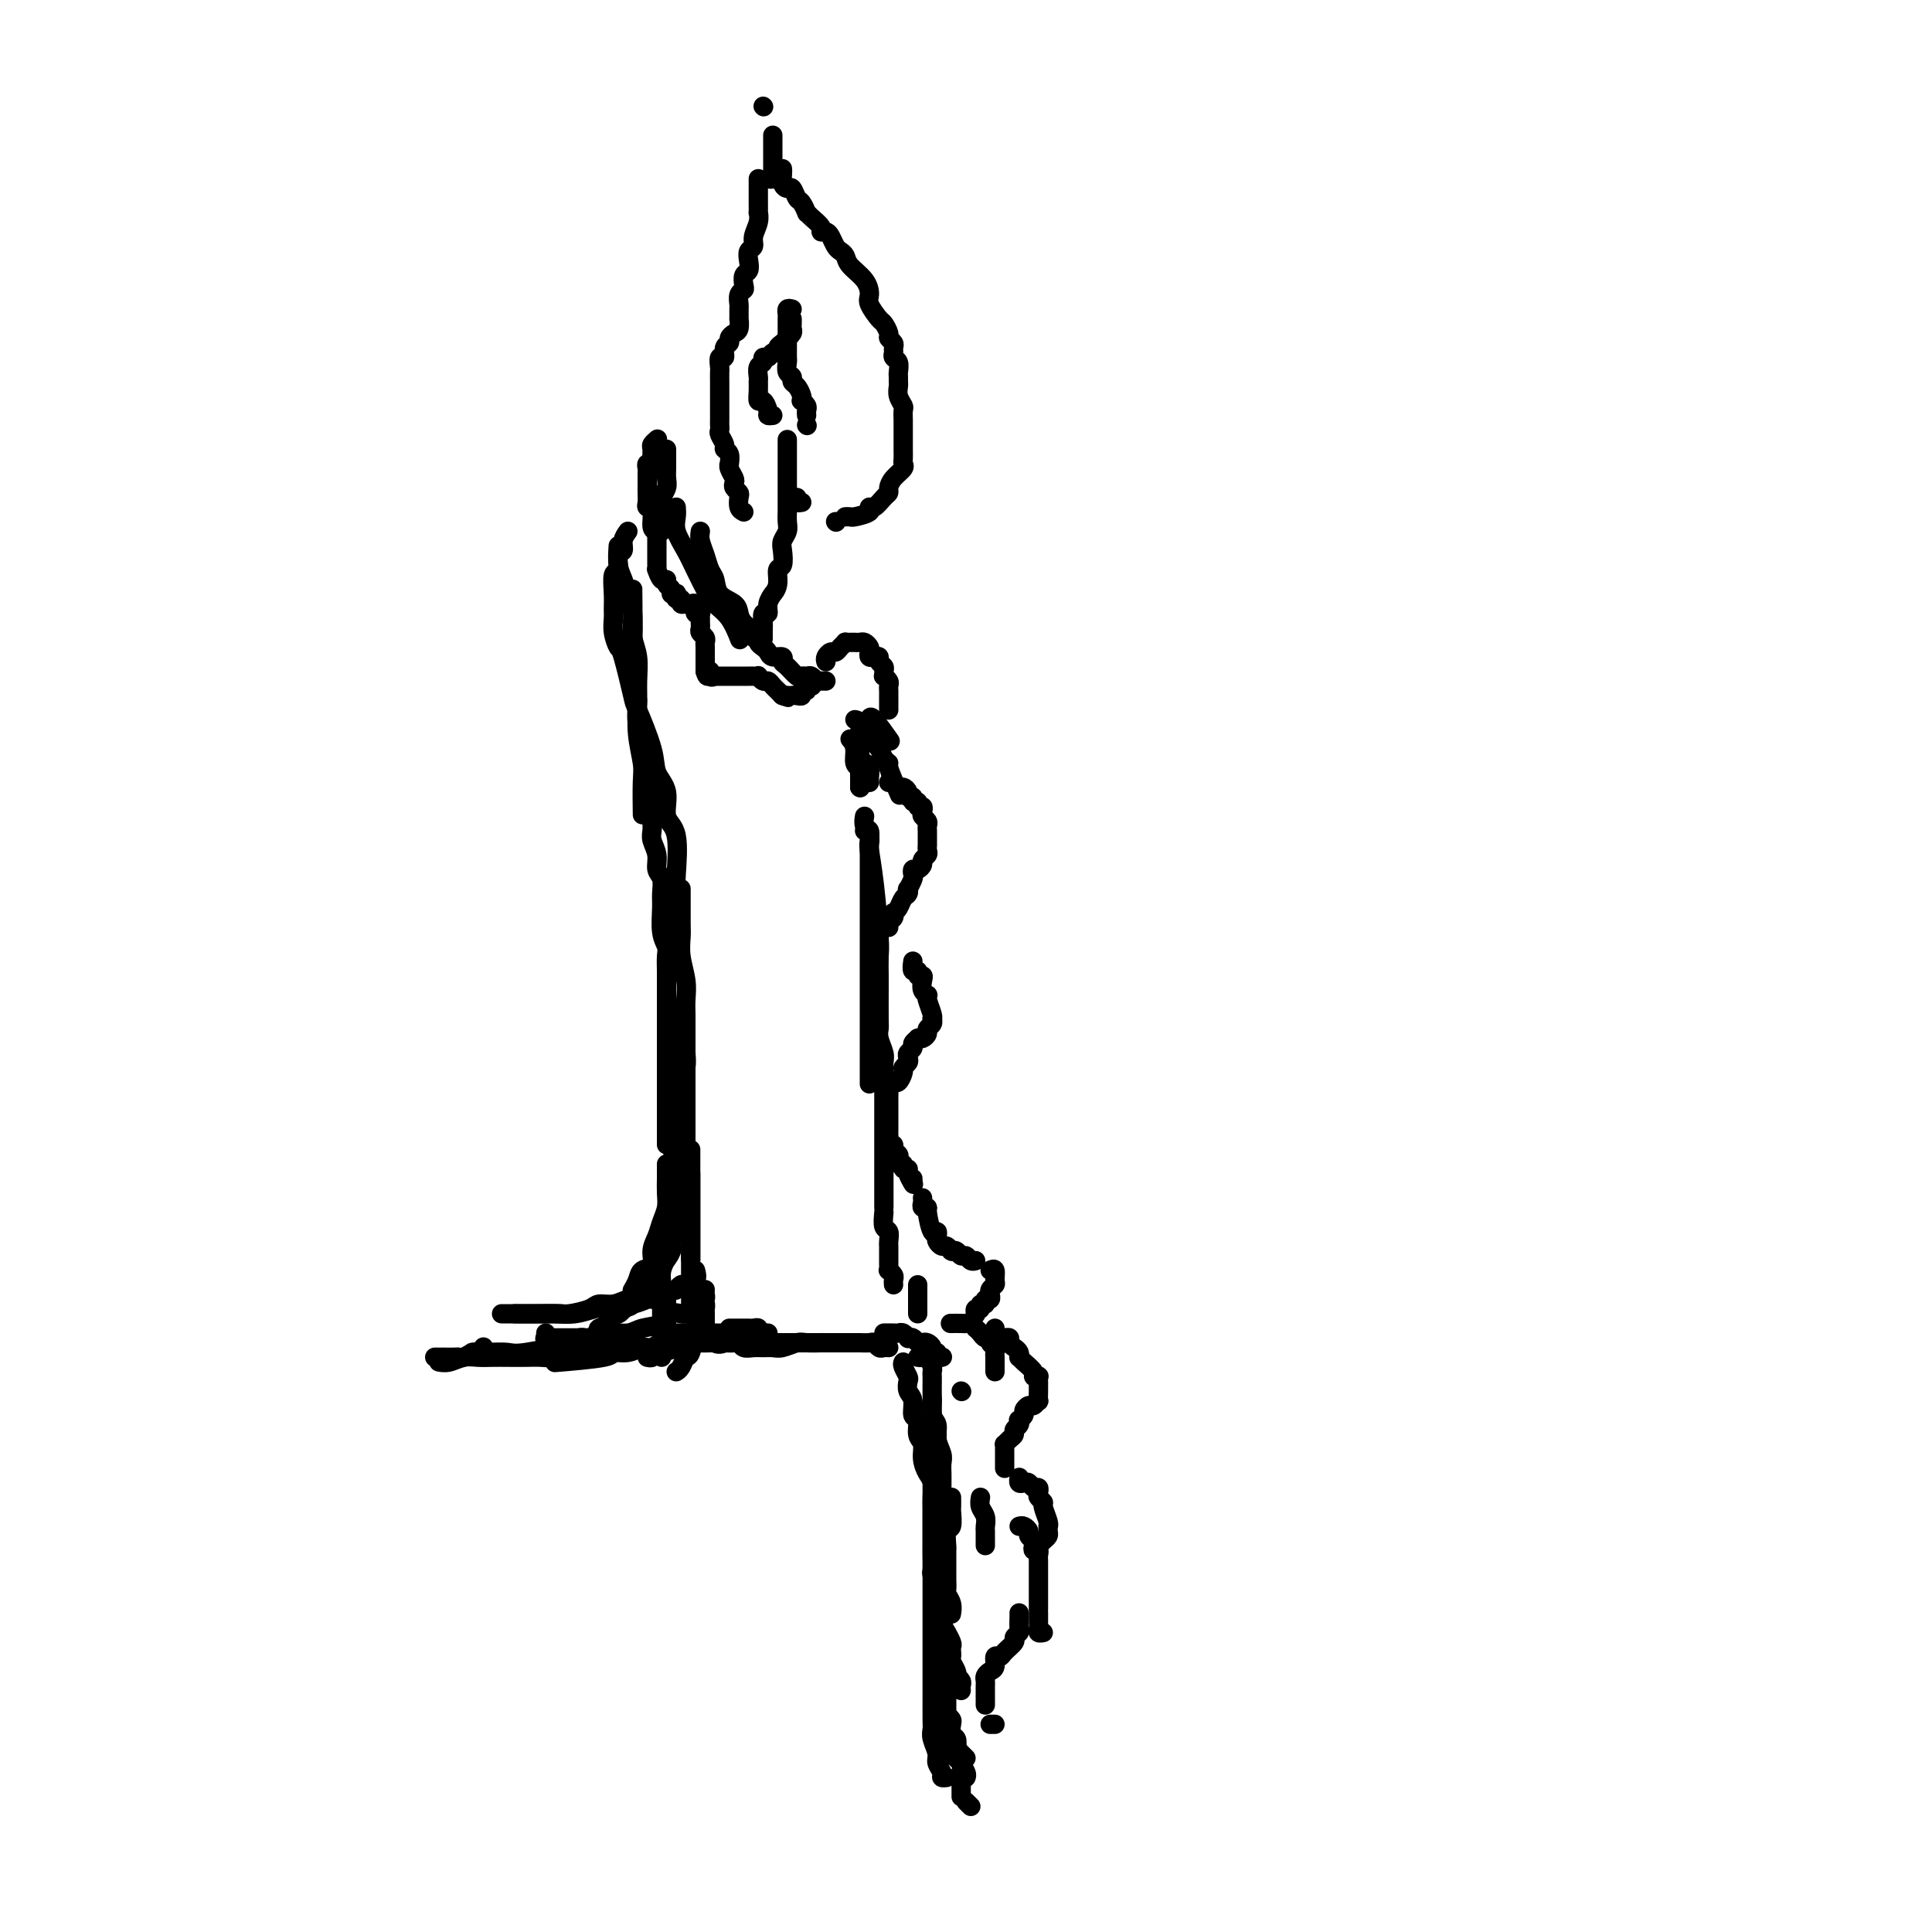 <svg viewBox='0 0 400 400' version='1.1' xmlns='http://www.w3.org/2000/svg' xmlns:xlink='http://www.w3.org/1999/xlink'><g fill='none' stroke='rgb(0,0,0)' stroke-width='4' stroke-linecap='round' stroke-linejoin='round'><path d='M140,105c0.048,0.602 0.096,1.203 0,2c-0.096,0.797 -0.336,1.788 0,3c0.336,1.212 1.248,2.644 2,4c0.752,1.356 1.344,2.637 2,4c0.656,1.363 1.378,2.807 2,4c0.622,1.193 1.146,2.134 2,3c0.854,0.866 2.038,1.656 3,3c0.962,1.344 1.704,3.241 2,4c0.296,0.759 0.148,0.379 0,0'/><path d='M145,110c-0.090,0.586 -0.181,1.172 0,2c0.181,0.828 0.633,1.898 1,3c0.367,1.102 0.648,2.235 1,3c0.352,0.765 0.776,1.164 1,2c0.224,0.836 0.250,2.111 1,3c0.750,0.889 2.224,1.391 3,2c0.776,0.609 0.853,1.325 1,2c0.147,0.675 0.364,1.308 1,2c0.636,0.692 1.690,1.442 2,2c0.310,0.558 -0.124,0.923 0,1c0.124,0.077 0.805,-0.133 1,0c0.195,0.133 -0.098,0.609 0,1c0.098,0.391 0.586,0.697 1,1c0.414,0.303 0.754,0.605 1,1c0.246,0.395 0.398,0.884 1,1c0.602,0.116 1.653,-0.141 2,0c0.347,0.141 -0.009,0.679 0,1c0.009,0.321 0.383,0.425 1,1c0.617,0.575 1.475,1.622 2,2c0.525,0.378 0.715,0.087 1,0c0.285,-0.087 0.664,0.028 1,0c0.336,-0.028 0.629,-0.200 1,0c0.371,0.200 0.820,0.771 1,1c0.180,0.229 0.090,0.114 0,0'/><path d='M180,149c0.083,-0.452 0.167,-0.905 1,0c0.833,0.905 2.417,3.167 3,4c0.583,0.833 0.167,0.238 0,0c-0.167,-0.238 -0.083,-0.119 0,0'/><path d='M180,153c0.767,0.652 1.533,1.303 2,2c0.467,0.697 0.633,1.438 1,2c0.367,0.562 0.933,0.944 1,1c0.067,0.056 -0.367,-0.216 0,1c0.367,1.216 1.533,3.919 2,5c0.467,1.081 0.233,0.541 0,0'/><path d='M128,113c-0.091,1.422 -0.182,2.844 0,4c0.182,1.156 0.637,2.044 1,3c0.363,0.956 0.633,1.978 1,3c0.367,1.022 0.829,2.044 1,4c0.171,1.956 0.049,4.844 0,6c-0.049,1.156 -0.024,0.578 0,0'/><path d='M130,110c-0.455,0.625 -0.910,1.250 -1,2c-0.090,0.750 0.186,1.625 0,2c-0.186,0.375 -0.835,0.250 -1,1c-0.165,0.750 0.152,2.374 0,3c-0.152,0.626 -0.774,0.253 -1,1c-0.226,0.747 -0.057,2.614 0,4c0.057,1.386 0.003,2.290 0,3c-0.003,0.710 0.045,1.224 0,2c-0.045,0.776 -0.183,1.812 0,3c0.183,1.188 0.687,2.526 1,3c0.313,0.474 0.436,0.083 1,2c0.564,1.917 1.571,6.142 2,8c0.429,1.858 0.281,1.348 1,3c0.719,1.652 2.305,5.466 3,8c0.695,2.534 0.498,3.789 1,5c0.502,1.211 1.704,2.378 2,4c0.296,1.622 -0.313,3.699 0,5c0.313,1.301 1.548,1.828 2,4c0.452,2.172 0.121,5.991 0,8c-0.121,2.009 -0.032,2.209 0,3c0.032,0.791 0.009,2.175 0,4c-0.009,1.825 -0.002,4.093 0,5c0.002,0.907 0.001,0.454 0,0'/><path d='M132,145c-0.130,1.822 -0.259,3.643 0,5c0.259,1.357 0.907,2.249 1,3c0.093,0.751 -0.367,1.360 0,3c0.367,1.640 1.563,4.312 2,6c0.437,1.688 0.116,2.391 0,3c-0.116,0.609 -0.027,1.124 0,2c0.027,0.876 -0.008,2.111 0,3c0.008,0.889 0.058,1.430 0,2c-0.058,0.570 -0.226,1.167 0,2c0.226,0.833 0.845,1.901 1,3c0.155,1.099 -0.156,2.230 0,3c0.156,0.770 0.778,1.179 1,2c0.222,0.821 0.046,2.053 0,3c-0.046,0.947 0.040,1.608 0,3c-0.040,1.392 -0.207,3.515 0,5c0.207,1.485 0.788,2.330 1,3c0.212,0.670 0.057,1.163 0,2c-0.057,0.837 -0.015,2.019 0,3c0.015,0.981 0.004,1.761 0,3c-0.004,1.239 -0.001,2.937 0,4c0.001,1.063 0.000,1.490 0,2c-0.000,0.510 -0.000,1.103 0,2c0.000,0.897 0.000,2.098 0,3c-0.000,0.902 -0.000,1.507 0,2c0.000,0.493 0.000,0.875 0,2c-0.000,1.125 -0.000,2.992 0,4c0.000,1.008 0.000,1.158 0,2c-0.000,0.842 -0.000,2.376 0,3c0.000,0.624 0.000,0.338 0,1c-0.000,0.662 -0.000,2.272 0,3c0.000,0.728 0.000,0.573 0,1c-0.000,0.427 -0.000,1.434 0,2c0.000,0.566 0.000,0.691 0,1c-0.000,0.309 -0.000,0.803 0,1c0.000,0.197 0.000,0.099 0,0'/><path d='M179,169c-0.113,0.668 -0.226,1.336 0,2c0.226,0.664 0.793,1.325 1,2c0.207,0.675 0.056,1.363 0,2c-0.056,0.637 -0.015,1.221 0,2c0.015,0.779 0.004,1.751 0,3c-0.004,1.249 -0.001,2.774 0,4c0.001,1.226 0.000,2.154 0,3c-0.000,0.846 -0.000,1.612 0,3c0.000,1.388 0.000,3.399 0,5c-0.000,1.601 -0.000,2.791 0,4c0.000,1.209 0.000,2.436 0,4c-0.000,1.564 -0.000,3.463 0,5c0.000,1.537 0.000,2.710 0,4c-0.000,1.290 -0.000,2.696 0,4c0.000,1.304 0.000,2.505 0,4c-0.000,1.495 -0.000,3.284 0,4c0.000,0.716 0.000,0.358 0,0'/><path d='M179,172c0.417,-0.201 0.833,-0.401 1,0c0.167,0.401 0.083,1.404 0,2c-0.083,0.596 -0.166,0.786 0,2c0.166,1.214 0.580,3.452 1,7c0.420,3.548 0.844,8.408 1,11c0.156,2.592 0.042,2.918 0,4c-0.042,1.082 -0.012,2.922 0,4c0.012,1.078 0.007,1.395 0,3c-0.007,1.605 -0.016,4.499 0,6c0.016,1.501 0.057,1.610 0,2c-0.057,0.390 -0.211,1.062 0,2c0.211,0.938 0.789,2.142 1,3c0.211,0.858 0.057,1.369 0,2c-0.057,0.631 -0.015,1.381 0,2c0.015,0.619 0.004,1.107 0,2c-0.004,0.893 -0.001,2.193 0,3c0.001,0.807 0.000,1.123 0,2c-0.000,0.877 -0.000,2.317 0,3c0.000,0.683 0.000,0.611 0,1c-0.000,0.389 -0.000,1.241 0,2c0.000,0.759 0.000,1.426 0,2c-0.000,0.574 -0.000,1.057 0,2c0.000,0.943 0.000,2.347 0,3c-0.000,0.653 -0.000,0.556 0,1c0.000,0.444 0.000,1.428 0,2c-0.000,0.572 -0.000,0.731 0,1c0.000,0.269 0.000,0.646 0,1c-0.000,0.354 -0.000,0.683 0,1c0.000,0.317 0.000,0.621 0,1c-0.000,0.379 -0.000,0.833 0,1c0.000,0.167 0.000,0.048 0,0c-0.000,-0.048 -0.000,-0.024 0,0'/><path d='M183,251c-0.113,1.208 -0.227,2.417 0,3c0.227,0.583 0.793,0.541 1,1c0.207,0.459 0.055,1.418 0,2c-0.055,0.582 -0.015,0.787 0,1c0.015,0.213 0.003,0.435 0,1c-0.003,0.565 0.003,1.475 0,2c-0.003,0.525 -0.015,0.665 0,1c0.015,0.335 0.057,0.864 0,1c-0.057,0.136 -0.211,-0.121 0,0c0.211,0.121 0.789,0.620 1,1c0.211,0.380 0.057,0.641 0,1c-0.057,0.359 -0.016,0.817 0,1c0.016,0.183 0.008,0.092 0,0'/><path d='M190,266c0.000,0.862 0.000,1.723 0,2c0.000,0.277 0.000,-0.031 0,0c0.000,0.031 0.000,0.400 0,1c0.000,0.600 0.000,1.431 0,2c0.000,0.569 0.000,0.877 0,1c0.000,0.123 0.000,0.062 0,0'/><path d='M150,278c0.750,0.030 1.499,0.061 2,0c0.501,-0.061 0.753,-0.213 1,0c0.247,0.213 0.488,0.790 1,1c0.512,0.210 1.296,0.052 2,0c0.704,-0.052 1.328,0.000 2,0c0.672,-0.000 1.393,-0.053 2,0c0.607,0.053 1.102,0.210 2,0c0.898,-0.210 2.199,-0.788 3,-1c0.801,-0.212 1.100,-0.057 2,0c0.900,0.057 2.400,0.016 3,0c0.600,-0.016 0.300,-0.008 0,0'/><path d='M183,276c0.754,-0.008 1.508,-0.016 2,0c0.492,0.016 0.723,0.056 1,0c0.277,-0.056 0.599,-0.207 1,0c0.401,0.207 0.881,0.774 1,1c0.119,0.226 -0.123,0.112 0,0c0.123,-0.112 0.611,-0.224 1,0c0.389,0.224 0.677,0.782 1,1c0.323,0.218 0.679,0.096 1,0c0.321,-0.096 0.607,-0.166 1,0c0.393,0.166 0.894,0.566 1,1c0.106,0.434 -0.181,0.901 0,1c0.181,0.099 0.832,-0.169 1,0c0.168,0.169 -0.147,0.776 0,1c0.147,0.224 0.756,0.064 1,0c0.244,-0.064 0.122,-0.032 0,0'/><path d='M199,288c0.000,0.000 0.100,0.100 0.1,0.1'/><path d='M197,274c-0.202,0.002 -0.404,0.005 0,0c0.404,-0.005 1.414,-0.016 2,0c0.586,0.016 0.749,0.060 1,0c0.251,-0.060 0.592,-0.222 1,0c0.408,0.222 0.884,0.829 1,1c0.116,0.171 -0.128,-0.095 0,0c0.128,0.095 0.626,0.550 1,1c0.374,0.450 0.622,0.894 1,1c0.378,0.106 0.886,-0.125 1,0c0.114,0.125 -0.166,0.607 0,1c0.166,0.393 0.776,0.697 1,1c0.224,0.303 0.060,0.606 0,1c-0.060,0.394 -0.016,0.880 0,1c0.016,0.120 0.004,-0.125 0,0c-0.004,0.125 -0.001,0.621 0,1c0.001,0.379 0.000,0.640 0,1c-0.000,0.360 -0.000,0.817 0,1c0.000,0.183 0.000,0.091 0,0'/><path d='M158,132c0.002,0.213 0.005,0.427 0,0c-0.005,-0.427 -0.016,-1.493 0,-2c0.016,-0.507 0.061,-0.455 0,-1c-0.061,-0.545 -0.228,-1.686 0,-2c0.228,-0.314 0.850,0.198 1,0c0.150,-0.198 -0.171,-1.108 0,-2c0.171,-0.892 0.834,-1.767 1,-2c0.166,-0.233 -0.166,0.177 0,0c0.166,-0.177 0.828,-0.939 1,-2c0.172,-1.061 -0.146,-2.420 0,-3c0.146,-0.580 0.757,-0.382 1,-1c0.243,-0.618 0.118,-2.053 0,-3c-0.118,-0.947 -0.228,-1.404 0,-2c0.228,-0.596 0.793,-1.329 1,-2c0.207,-0.671 0.055,-1.279 0,-2c-0.055,-0.721 -0.015,-1.554 0,-2c0.015,-0.446 0.004,-0.503 0,-1c-0.004,-0.497 -0.001,-1.432 0,-2c0.001,-0.568 0.000,-0.768 0,-1c-0.000,-0.232 -0.000,-0.495 0,-1c0.000,-0.505 0.000,-1.252 0,-2c-0.000,-0.748 -0.000,-1.495 0,-2c0.000,-0.505 0.000,-0.766 0,-1c-0.000,-0.234 -0.000,-0.441 0,-1c0.000,-0.559 0.000,-1.469 0,-2c-0.000,-0.531 -0.000,-0.681 0,-1c0.000,-0.319 0.000,-0.805 0,-1c-0.000,-0.195 -0.000,-0.097 0,0'/><path d='M171,137c-0.089,-0.303 -0.177,-0.607 0,-1c0.177,-0.393 0.621,-0.876 1,-1c0.379,-0.124 0.693,0.110 1,0c0.307,-0.110 0.607,-0.566 1,-1c0.393,-0.434 0.879,-0.848 1,-1c0.121,-0.152 -0.122,-0.041 0,0c0.122,0.041 0.611,0.014 1,0c0.389,-0.014 0.679,-0.015 1,0c0.321,0.015 0.674,0.046 1,0c0.326,-0.046 0.626,-0.170 1,0c0.374,0.170 0.822,0.633 1,1c0.178,0.367 0.085,0.637 0,1c-0.085,0.363 -0.163,0.818 0,1c0.163,0.182 0.565,0.090 1,0c0.435,-0.090 0.901,-0.178 1,0c0.099,0.178 -0.171,0.621 0,1c0.171,0.379 0.782,0.693 1,1c0.218,0.307 0.044,0.607 0,1c-0.044,0.393 0.041,0.879 0,1c-0.041,0.121 -0.207,-0.123 0,0c0.207,0.123 0.788,0.611 1,1c0.212,0.389 0.057,0.678 0,1c-0.057,0.322 -0.015,0.678 0,1c0.015,0.322 0.004,0.612 0,1c-0.004,0.388 -0.001,0.875 0,1c0.001,0.125 0.000,-0.111 0,0c-0.000,0.111 -0.000,0.568 0,1c0.000,0.432 0.000,0.838 0,1c-0.000,0.162 -0.000,0.081 0,0'/><path d='M184,162c0.331,-0.119 0.662,-0.238 1,0c0.338,0.238 0.683,0.833 1,1c0.317,0.167 0.606,-0.095 1,0c0.394,0.095 0.894,0.546 1,1c0.106,0.454 -0.183,0.910 0,1c0.183,0.090 0.837,-0.187 1,0c0.163,0.187 -0.166,0.838 0,1c0.166,0.162 0.828,-0.164 1,0c0.172,0.164 -0.146,0.817 0,1c0.146,0.183 0.757,-0.106 1,0c0.243,0.106 0.118,0.606 0,1c-0.118,0.394 -0.228,0.683 0,1c0.228,0.317 0.793,0.662 1,1c0.207,0.338 0.055,0.669 0,1c-0.055,0.331 -0.015,0.662 0,1c0.015,0.338 0.004,0.682 0,1c-0.004,0.318 0.000,0.610 0,1c-0.000,0.390 -0.004,0.878 0,1c0.004,0.122 0.016,-0.122 0,0c-0.016,0.122 -0.060,0.611 0,1c0.060,0.389 0.223,0.678 0,1c-0.223,0.322 -0.830,0.678 -1,1c-0.170,0.322 0.099,0.610 0,1c-0.099,0.390 -0.566,0.883 -1,1c-0.434,0.117 -0.834,-0.141 -1,0c-0.166,0.141 -0.096,0.682 0,1c0.096,0.318 0.219,0.413 0,1c-0.219,0.587 -0.779,1.666 -1,2c-0.221,0.334 -0.101,-0.078 0,0c0.101,0.078 0.185,0.647 0,1c-0.185,0.353 -0.637,0.490 -1,1c-0.363,0.510 -0.637,1.393 -1,2c-0.363,0.607 -0.815,0.937 -1,1c-0.185,0.063 -0.102,-0.141 0,0c0.102,0.141 0.223,0.625 0,1c-0.223,0.375 -0.791,0.639 -1,1c-0.209,0.361 -0.060,0.817 0,1c0.060,0.183 0.030,0.091 0,0'/><path d='M189,199c-0.121,0.877 -0.242,1.754 0,2c0.242,0.246 0.849,-0.138 1,0c0.151,0.138 -0.152,0.797 0,1c0.152,0.203 0.759,-0.051 1,0c0.241,0.051 0.116,0.407 0,1c-0.116,0.593 -0.224,1.423 0,2c0.224,0.577 0.778,0.901 1,1c0.222,0.099 0.112,-0.027 0,0c-0.112,0.027 -0.225,0.206 0,1c0.225,0.794 0.788,2.202 1,3c0.212,0.798 0.072,0.987 0,1c-0.072,0.013 -0.074,-0.151 0,0c0.074,0.151 0.226,0.615 0,1c-0.226,0.385 -0.830,0.691 -1,1c-0.170,0.309 0.094,0.622 0,1c-0.094,0.378 -0.546,0.822 -1,1c-0.454,0.178 -0.910,0.089 -1,0c-0.090,-0.089 0.186,-0.179 0,0c-0.186,0.179 -0.833,0.625 -1,1c-0.167,0.375 0.148,0.678 0,1c-0.148,0.322 -0.757,0.662 -1,1c-0.243,0.338 -0.121,0.673 0,1c0.121,0.327 0.240,0.647 0,1c-0.240,0.353 -0.839,0.738 -1,1c-0.161,0.262 0.114,0.399 0,1c-0.114,0.601 -0.619,1.666 -1,2c-0.381,0.334 -0.638,-0.064 -1,0c-0.362,0.064 -0.829,0.591 -1,1c-0.171,0.409 -0.046,0.701 0,1c0.046,0.299 0.012,0.605 0,1c-0.012,0.395 -0.003,0.879 0,1c0.003,0.121 0.001,-0.122 0,0c-0.001,0.122 -0.000,0.610 0,1c0.000,0.390 0.000,0.682 0,1c-0.000,0.318 -0.000,0.663 0,1c0.000,0.337 0.000,0.667 0,1c-0.000,0.333 -0.001,0.667 0,1c0.001,0.333 0.004,0.663 0,1c-0.004,0.337 -0.016,0.682 0,1c0.016,0.318 0.061,0.610 0,1c-0.061,0.390 -0.226,0.878 0,1c0.226,0.122 0.844,-0.121 1,0c0.156,0.121 -0.150,0.606 0,1c0.150,0.394 0.757,0.698 1,1c0.243,0.302 0.122,0.602 0,1c-0.122,0.398 -0.244,0.893 0,1c0.244,0.107 0.854,-0.174 1,0c0.146,0.174 -0.171,0.804 0,1c0.171,0.196 0.829,-0.040 1,0c0.171,0.040 -0.146,0.357 0,1c0.146,0.643 0.756,1.612 1,2c0.244,0.388 0.122,0.194 0,0'/><path d='M191,248c0.032,0.310 0.064,0.620 0,1c-0.064,0.380 -0.224,0.829 0,1c0.224,0.171 0.831,0.063 1,0c0.169,-0.063 -0.099,-0.081 0,1c0.099,1.081 0.565,3.260 1,4c0.435,0.740 0.837,0.040 1,0c0.163,-0.040 0.086,0.582 0,1c-0.086,0.418 -0.180,0.634 0,1c0.180,0.366 0.636,0.883 1,1c0.364,0.117 0.636,-0.166 1,0c0.364,0.166 0.818,0.781 1,1c0.182,0.219 0.090,0.044 0,0c-0.090,-0.044 -0.179,0.045 0,0c0.179,-0.045 0.626,-0.222 1,0c0.374,0.222 0.675,0.844 1,1c0.325,0.156 0.675,-0.154 1,0c0.325,0.154 0.626,0.772 1,1c0.374,0.228 0.821,0.065 1,0c0.179,-0.065 0.089,-0.033 0,0'/><path d='M205,263c0.431,-0.202 0.862,-0.404 1,0c0.138,0.404 -0.016,1.414 0,2c0.016,0.586 0.201,0.750 0,1c-0.201,0.250 -0.790,0.588 -1,1c-0.210,0.412 -0.041,0.899 0,1c0.041,0.101 -0.046,-0.184 0,0c0.046,0.184 0.223,0.838 0,1c-0.223,0.162 -0.848,-0.168 -1,0c-0.152,0.168 0.170,0.833 0,1c-0.170,0.167 -0.830,-0.165 -1,0c-0.170,0.165 0.150,0.828 0,1c-0.150,0.172 -0.771,-0.146 -1,0c-0.229,0.146 -0.065,0.756 0,1c0.065,0.244 0.033,0.122 0,0'/><path d='M206,275c0.025,0.845 0.049,1.690 0,2c-0.049,0.310 -0.172,0.086 0,0c0.172,-0.086 0.637,-0.034 1,0c0.363,0.034 0.623,0.050 1,0c0.377,-0.050 0.872,-0.167 1,0c0.128,0.167 -0.110,0.619 0,1c0.110,0.381 0.567,0.693 1,1c0.433,0.307 0.842,0.611 1,1c0.158,0.389 0.066,0.864 0,1c-0.066,0.136 -0.105,-0.069 0,0c0.105,0.069 0.354,0.410 1,1c0.646,0.590 1.690,1.429 2,2c0.310,0.571 -0.113,0.874 0,1c0.113,0.126 0.762,0.074 1,0c0.238,-0.074 0.063,-0.170 0,0c-0.063,0.170 -0.016,0.605 0,1c0.016,0.395 0.001,0.751 0,1c-0.001,0.249 0.011,0.392 0,1c-0.011,0.608 -0.045,1.683 0,2c0.045,0.317 0.171,-0.123 0,0c-0.171,0.123 -0.638,0.807 -1,1c-0.362,0.193 -0.619,-0.107 -1,0c-0.381,0.107 -0.886,0.620 -1,1c-0.114,0.380 0.162,0.627 0,1c-0.162,0.373 -0.761,0.874 -1,1c-0.239,0.126 -0.119,-0.121 0,0c0.119,0.121 0.238,0.611 0,1c-0.238,0.389 -0.834,0.678 -1,1c-0.166,0.322 0.099,0.678 0,1c-0.099,0.322 -0.562,0.611 -1,1c-0.438,0.389 -0.849,0.878 -1,1c-0.151,0.122 -0.040,-0.122 0,0c0.040,0.122 0.011,0.611 0,1c-0.011,0.389 -0.003,0.679 0,1c0.003,0.321 0.001,0.674 0,1c-0.001,0.326 -0.000,0.626 0,1c0.000,0.374 0.000,0.821 0,1c-0.000,0.179 -0.000,0.089 0,0'/><path d='M211,306c0.024,-0.111 0.048,-0.222 0,0c-0.048,0.222 -0.167,0.777 0,1c0.167,0.223 0.619,0.115 1,0c0.381,-0.115 0.689,-0.238 1,0c0.311,0.238 0.623,0.838 1,1c0.377,0.162 0.818,-0.113 1,0c0.182,0.113 0.105,0.615 0,1c-0.105,0.385 -0.238,0.653 0,1c0.238,0.347 0.849,0.772 1,1c0.151,0.228 -0.156,0.260 0,1c0.156,0.740 0.775,2.187 1,3c0.225,0.813 0.058,0.991 0,1c-0.058,0.009 -0.005,-0.151 0,0c0.005,0.151 -0.037,0.614 0,1c0.037,0.386 0.154,0.696 0,1c-0.154,0.304 -0.577,0.604 -1,1c-0.423,0.396 -0.845,0.890 -1,1c-0.155,0.110 -0.042,-0.163 0,0c0.042,0.163 0.012,0.761 0,1c-0.012,0.239 -0.006,0.120 0,0'/><path d='M203,310c-0.113,0.675 -0.226,1.350 0,2c0.226,0.650 0.793,1.274 1,2c0.207,0.726 0.056,1.554 0,2c-0.056,0.446 -0.015,0.511 0,1c0.015,0.489 0.004,1.401 0,2c-0.004,0.599 -0.001,0.885 0,1c0.001,0.115 0.001,0.057 0,0'/><path d='M140,279c-0.098,0.008 -0.196,0.016 0,0c0.196,-0.016 0.686,-0.057 1,0c0.314,0.057 0.452,0.211 1,0c0.548,-0.211 1.507,-0.789 2,-1c0.493,-0.211 0.521,-0.057 1,0c0.479,0.057 1.409,0.015 2,0c0.591,-0.015 0.845,-0.004 1,0c0.155,0.004 0.213,0.001 1,0c0.787,-0.001 2.305,-0.000 3,0c0.695,0.000 0.569,0.000 1,0c0.431,-0.000 1.418,-0.000 2,0c0.582,0.000 0.757,0.000 1,0c0.243,-0.000 0.552,-0.000 1,0c0.448,0.000 1.034,0.000 2,0c0.966,-0.000 2.313,0.000 3,0c0.687,-0.000 0.713,-0.000 1,0c0.287,0.000 0.836,0.000 2,0c1.164,-0.000 2.942,-0.000 4,0c1.058,0.000 1.396,0.000 2,0c0.604,-0.000 1.474,-0.000 2,0c0.526,0.000 0.708,0.000 1,0c0.292,-0.000 0.694,-0.001 1,0c0.306,0.001 0.516,0.004 1,0c0.484,-0.004 1.243,-0.015 2,0c0.757,0.015 1.513,0.057 2,0c0.487,-0.057 0.705,-0.211 1,0c0.295,0.211 0.667,0.789 1,1c0.333,0.211 0.625,0.057 1,0c0.375,-0.057 0.832,-0.015 1,0c0.168,0.015 0.048,0.004 0,0c-0.048,-0.004 -0.024,-0.002 0,0'/><path d='M190,281c0.340,0.055 0.679,0.109 1,0c0.321,-0.109 0.622,-0.382 1,0c0.378,0.382 0.833,1.420 1,2c0.167,0.580 0.045,0.703 0,1c-0.045,0.297 -0.013,0.769 0,1c0.013,0.231 0.008,0.221 0,1c-0.008,0.779 -0.017,2.347 0,3c0.017,0.653 0.061,0.391 0,1c-0.061,0.609 -0.227,2.088 0,3c0.227,0.912 0.845,1.255 1,2c0.155,0.745 -0.155,1.891 0,3c0.155,1.109 0.774,2.182 1,3c0.226,0.818 0.061,1.382 0,2c-0.061,0.618 -0.016,1.289 0,2c0.016,0.711 0.004,1.461 0,2c-0.004,0.539 -0.001,0.868 0,1c0.001,0.132 0.001,0.066 0,0'/><path d='M187,282c-0.111,0.213 -0.222,0.426 0,1c0.222,0.574 0.776,1.510 1,2c0.224,0.490 0.117,0.535 0,1c-0.117,0.465 -0.243,1.350 0,2c0.243,0.650 0.854,1.065 1,2c0.146,0.935 -0.172,2.389 0,3c0.172,0.611 0.833,0.380 1,1c0.167,0.620 -0.162,2.090 0,3c0.162,0.910 0.814,1.259 1,2c0.186,0.741 -0.094,1.875 0,3c0.094,1.125 0.561,2.242 1,3c0.439,0.758 0.850,1.158 1,2c0.150,0.842 0.040,2.125 0,3c-0.040,0.875 -0.011,1.341 0,2c0.011,0.659 0.003,1.512 0,2c-0.003,0.488 -0.000,0.611 0,1c0.000,0.389 -0.001,1.045 0,2c0.001,0.955 0.004,2.209 0,3c-0.004,0.791 -0.016,1.118 0,2c0.016,0.882 0.061,2.319 0,3c-0.061,0.681 -0.226,0.605 0,1c0.226,0.395 0.844,1.260 1,2c0.156,0.740 -0.150,1.355 0,2c0.150,0.645 0.757,1.320 1,2c0.243,0.680 0.121,1.366 0,2c-0.121,0.634 -0.243,1.217 0,2c0.243,0.783 0.850,1.768 1,2c0.150,0.232 -0.156,-0.288 0,0c0.156,0.288 0.773,1.386 1,2c0.227,0.614 0.065,0.745 0,1c-0.065,0.255 -0.031,0.632 0,1c0.031,0.368 0.060,0.725 0,1c-0.060,0.275 -0.208,0.469 0,1c0.208,0.531 0.774,1.399 1,2c0.226,0.601 0.113,0.935 0,1c-0.113,0.065 -0.226,-0.140 0,0c0.226,0.140 0.793,0.625 1,1c0.207,0.375 0.056,0.639 0,1c-0.056,0.361 -0.016,0.817 0,1c0.016,0.183 0.008,0.091 0,0'/><path d='M193,290c0.000,0.210 0.000,0.421 0,1c-0.000,0.579 -0.000,1.527 0,3c0.000,1.473 0.000,3.471 0,5c-0.000,1.529 -0.000,2.588 0,4c0.000,1.412 0.000,3.177 0,5c-0.000,1.823 -0.000,3.705 0,6c0.000,2.295 0.000,5.002 0,7c-0.000,1.998 -0.000,3.285 0,5c0.000,1.715 0.000,3.856 0,6c-0.000,2.144 -0.000,4.290 0,6c0.000,1.710 0.000,2.982 0,5c-0.000,2.018 -0.001,4.780 0,6c0.001,1.220 0.004,0.897 0,2c-0.004,1.103 -0.016,3.632 0,5c0.016,1.368 0.061,1.574 0,2c-0.061,0.426 -0.228,1.070 0,2c0.228,0.930 0.849,2.144 1,3c0.151,0.856 -0.170,1.354 0,2c0.170,0.646 0.829,1.441 1,2c0.171,0.559 -0.146,0.881 0,1c0.146,0.119 0.756,0.034 1,0c0.244,-0.034 0.122,-0.017 0,0'/><path d='M194,296c-0.000,0.513 -0.000,1.026 0,2c0.000,0.974 0.000,2.410 0,4c-0.000,1.590 -0.000,3.333 0,5c0.000,1.667 0.000,3.258 0,5c-0.000,1.742 -0.000,3.637 0,6c0.000,2.363 0.000,5.195 0,7c-0.000,1.805 -0.000,2.583 0,4c0.000,1.417 0.000,3.474 0,5c-0.000,1.526 -0.001,2.520 0,4c0.001,1.480 0.004,3.445 0,5c-0.004,1.555 -0.015,2.700 0,4c0.015,1.300 0.057,2.757 0,4c-0.057,1.243 -0.211,2.273 0,3c0.211,0.727 0.789,1.151 1,2c0.211,0.849 0.057,2.122 0,3c-0.057,0.878 -0.015,1.359 0,2c0.015,0.641 0.004,1.440 0,2c-0.004,0.560 -0.001,0.882 0,1c0.001,0.118 0.000,0.034 0,0c-0.000,-0.034 -0.000,-0.017 0,0'/><path d='M211,316c0.301,-0.089 0.603,-0.179 1,0c0.397,0.179 0.890,0.626 1,1c0.110,0.374 -0.163,0.674 0,1c0.163,0.326 0.762,0.679 1,1c0.238,0.321 0.116,0.611 0,1c-0.116,0.389 -0.227,0.877 0,1c0.227,0.123 0.793,-0.121 1,0c0.207,0.121 0.055,0.606 0,1c-0.055,0.394 -0.015,0.697 0,1c0.015,0.303 0.004,0.606 0,1c-0.004,0.394 -0.001,0.879 0,1c0.001,0.121 0.000,-0.122 0,0c-0.000,0.122 -0.000,0.610 0,1c0.000,0.390 0.000,0.681 0,1c-0.000,0.319 -0.000,0.666 0,1c0.000,0.334 -0.000,0.654 0,1c0.000,0.346 0.000,0.718 0,1c-0.000,0.282 -0.000,0.475 0,1c0.000,0.525 0.000,1.383 0,2c-0.000,0.617 -0.001,0.992 0,1c0.001,0.008 0.004,-0.352 0,0c-0.004,0.352 -0.015,1.415 0,2c0.015,0.585 0.056,0.693 0,1c-0.056,0.307 -0.207,0.813 0,1c0.207,0.187 0.774,0.053 1,0c0.226,-0.053 0.113,-0.027 0,0'/><path d='M211,334c-0.002,-0.059 -0.005,-0.118 0,0c0.005,0.118 0.017,0.412 0,1c-0.017,0.588 -0.064,1.470 0,2c0.064,0.530 0.239,0.706 0,1c-0.239,0.294 -0.891,0.704 -1,1c-0.109,0.296 0.325,0.478 0,1c-0.325,0.522 -1.410,1.383 -2,2c-0.590,0.617 -0.684,0.992 -1,1c-0.316,0.008 -0.855,-0.349 -1,0c-0.145,0.349 0.105,1.403 0,2c-0.105,0.597 -0.564,0.737 -1,1c-0.436,0.263 -0.849,0.648 -1,1c-0.151,0.352 -0.040,0.672 0,1c0.040,0.328 0.011,0.666 0,1c-0.011,0.334 -0.003,0.664 0,1c0.003,0.336 0.001,0.678 0,1c-0.001,0.322 -0.000,0.625 0,1c0.000,0.375 0.000,0.821 0,1c-0.000,0.179 -0.000,0.089 0,0'/><path d='M205,357c0.417,0.000 0.833,0.000 1,0c0.167,0.000 0.083,0.000 0,0'/><path d='M189,244c0.000,0.417 0.000,0.833 0,1c0.000,0.167 0.000,0.083 0,0'/><path d='M138,241c0.007,1.000 0.013,2.000 0,3c-0.013,1.000 -0.046,1.999 0,3c0.046,1.001 0.172,2.002 0,3c-0.172,0.998 -0.641,1.993 -1,3c-0.359,1.007 -0.607,2.027 -1,3c-0.393,0.973 -0.932,1.900 -1,3c-0.068,1.100 0.335,2.372 0,3c-0.335,0.628 -1.409,0.612 -2,1c-0.591,0.388 -0.697,1.181 -1,2c-0.303,0.819 -0.801,1.662 -1,2c-0.199,0.338 -0.100,0.169 0,0'/><path d='M134,264c-0.215,0.665 -0.430,1.330 -1,2c-0.570,0.670 -1.496,1.344 -2,2c-0.504,0.656 -0.586,1.293 -1,2c-0.414,0.707 -1.161,1.486 -2,2c-0.839,0.514 -1.769,0.765 -2,1c-0.231,0.235 0.236,0.455 0,1c-0.236,0.545 -1.176,1.417 -2,2c-0.824,0.583 -1.531,0.878 -2,1c-0.469,0.122 -0.700,0.071 -1,0c-0.300,-0.071 -0.668,-0.163 -1,0c-0.332,0.163 -0.628,0.582 -1,1c-0.372,0.418 -0.821,0.834 -1,1c-0.179,0.166 -0.090,0.083 0,0'/><path d='M143,243c0.000,1.220 0.000,2.441 0,4c0.000,1.559 0.000,3.457 0,5c0.000,1.543 0.000,2.732 0,4c0.000,1.268 0.000,2.616 0,4c0.000,1.384 0.000,2.805 0,4c0.000,1.195 0.000,2.163 0,3c0.000,0.837 0.000,1.544 0,2c0.000,0.456 0.000,0.661 0,1c0.000,0.339 0.000,0.811 0,1c0.000,0.189 0.000,0.094 0,0'/><path d='M143,238c0.000,0.803 0.000,1.607 0,3c0.000,1.393 0.000,3.376 0,5c0.000,1.624 0.000,2.889 0,4c0.000,1.111 0.000,2.068 0,4c0.000,1.932 0.000,4.838 0,6c0.000,1.162 0.000,0.581 0,0'/><path d='M154,106c-0.415,-0.220 -0.829,-0.440 -1,-1c-0.171,-0.560 -0.097,-1.458 0,-2c0.097,-0.542 0.218,-0.726 0,-1c-0.218,-0.274 -0.776,-0.638 -1,-1c-0.224,-0.362 -0.113,-0.722 0,-1c0.113,-0.278 0.227,-0.473 0,-1c-0.227,-0.527 -0.797,-1.384 -1,-2c-0.203,-0.616 -0.039,-0.990 0,-1c0.039,-0.010 -0.046,0.344 0,0c0.046,-0.344 0.223,-1.388 0,-2c-0.223,-0.612 -0.844,-0.794 -1,-1c-0.156,-0.206 0.154,-0.437 0,-1c-0.154,-0.563 -0.773,-1.459 -1,-2c-0.227,-0.541 -0.061,-0.726 0,-1c0.061,-0.274 0.016,-0.637 0,-1c-0.016,-0.363 -0.004,-0.726 0,-1c0.004,-0.274 0.001,-0.459 0,-1c-0.001,-0.541 -0.000,-1.439 0,-2c0.000,-0.561 -0.000,-0.784 0,-1c0.000,-0.216 0.000,-0.424 0,-1c-0.000,-0.576 -0.001,-1.521 0,-2c0.001,-0.479 0.004,-0.491 0,-1c-0.004,-0.509 -0.016,-1.516 0,-2c0.016,-0.484 0.061,-0.444 0,-1c-0.061,-0.556 -0.227,-1.707 0,-2c0.227,-0.293 0.848,0.272 1,0c0.152,-0.272 -0.166,-1.381 0,-2c0.166,-0.619 0.815,-0.748 1,-1c0.185,-0.252 -0.094,-0.626 0,-1c0.094,-0.374 0.561,-0.748 1,-1c0.439,-0.252 0.850,-0.381 1,-1c0.150,-0.619 0.039,-1.728 0,-2c-0.039,-0.272 -0.007,0.292 0,0c0.007,-0.292 -0.012,-1.439 0,-2c0.012,-0.561 0.055,-0.535 0,-1c-0.055,-0.465 -0.207,-1.419 0,-2c0.207,-0.581 0.774,-0.788 1,-1c0.226,-0.212 0.112,-0.428 0,-1c-0.112,-0.572 -0.222,-1.501 0,-2c0.222,-0.499 0.776,-0.570 1,-1c0.224,-0.430 0.116,-1.221 0,-2c-0.116,-0.779 -0.241,-1.548 0,-2c0.241,-0.452 0.849,-0.589 1,-1c0.151,-0.411 -0.156,-1.098 0,-2c0.156,-0.902 0.774,-2.020 1,-3c0.226,-0.980 0.061,-1.821 0,-2c-0.061,-0.179 -0.016,0.303 0,0c0.016,-0.303 0.004,-1.390 0,-2c-0.004,-0.610 -0.001,-0.741 0,-1c0.001,-0.259 0.000,-0.644 0,-1c-0.000,-0.356 -0.000,-0.683 0,-1c0.000,-0.317 0.000,-0.624 0,-1c-0.000,-0.376 -0.000,-0.822 0,-1c0.000,-0.178 0.000,-0.089 0,0'/><path d='M162,35c-0.006,-0.062 -0.013,-0.124 0,0c0.013,0.124 0.045,0.433 0,1c-0.045,0.567 -0.167,1.394 0,2c0.167,0.606 0.623,0.993 1,1c0.377,0.007 0.675,-0.367 1,0c0.325,0.367 0.677,1.473 1,2c0.323,0.527 0.616,0.473 1,1c0.384,0.527 0.859,1.634 1,2c0.141,0.366 -0.050,-0.007 0,0c0.050,0.007 0.342,0.396 1,1c0.658,0.604 1.682,1.422 2,2c0.318,0.578 -0.070,0.914 0,1c0.070,0.086 0.597,-0.080 1,0c0.403,0.080 0.684,0.405 1,1c0.316,0.595 0.669,1.460 1,2c0.331,0.540 0.639,0.753 1,1c0.361,0.247 0.774,0.526 1,1c0.226,0.474 0.263,1.143 1,2c0.737,0.857 2.172,1.902 3,3c0.828,1.098 1.049,2.248 1,3c-0.049,0.752 -0.368,1.104 0,2c0.368,0.896 1.423,2.334 2,3c0.577,0.666 0.676,0.560 1,1c0.324,0.440 0.872,1.427 1,2c0.128,0.573 -0.163,0.731 0,1c0.163,0.269 0.779,0.648 1,1c0.221,0.352 0.045,0.675 0,1c-0.045,0.325 0.041,0.650 0,1c-0.041,0.350 -0.207,0.724 0,1c0.207,0.276 0.788,0.454 1,1c0.212,0.546 0.056,1.458 0,2c-0.056,0.542 -0.011,0.712 0,1c0.011,0.288 -0.011,0.692 0,1c0.011,0.308 0.056,0.520 0,1c-0.056,0.480 -0.211,1.227 0,2c0.211,0.773 0.789,1.572 1,2c0.211,0.428 0.057,0.486 0,1c-0.057,0.514 -0.015,1.485 0,2c0.015,0.515 0.004,0.576 0,1c-0.004,0.424 -0.002,1.213 0,2c0.002,0.787 0.002,1.572 0,2c-0.002,0.428 -0.007,0.499 0,1c0.007,0.501 0.026,1.433 0,2c-0.026,0.567 -0.097,0.768 0,1c0.097,0.232 0.364,0.495 0,1c-0.364,0.505 -1.358,1.253 -2,2c-0.642,0.747 -0.933,1.492 -1,2c-0.067,0.508 0.090,0.780 0,1c-0.090,0.220 -0.427,0.388 -1,1c-0.573,0.612 -1.382,1.666 -2,2c-0.618,0.334 -1.045,-0.054 -1,0c0.045,0.054 0.562,0.550 0,1c-0.562,0.450 -2.202,0.852 -3,1c-0.798,0.148 -0.753,0.040 -1,0c-0.247,-0.040 -0.785,-0.011 -1,0c-0.215,0.011 -0.108,0.006 0,0'/><path d='M173,108c0.000,0.000 0.100,0.100 0.1,0.1'/><path d='M160,86c-0.445,0.049 -0.890,0.099 -1,0c-0.110,-0.099 0.114,-0.345 0,-1c-0.114,-0.655 -0.566,-1.718 -1,-2c-0.434,-0.282 -0.849,0.219 -1,0c-0.151,-0.219 -0.036,-1.158 0,-2c0.036,-0.842 -0.005,-1.589 0,-2c0.005,-0.411 0.057,-0.487 0,-1c-0.057,-0.513 -0.223,-1.462 0,-2c0.223,-0.538 0.834,-0.665 1,-1c0.166,-0.335 -0.114,-0.877 0,-1c0.114,-0.123 0.622,0.175 1,0c0.378,-0.175 0.627,-0.821 1,-1c0.373,-0.179 0.869,0.111 1,0c0.131,-0.111 -0.105,-0.621 0,-1c0.105,-0.379 0.550,-0.626 1,-1c0.450,-0.374 0.905,-0.873 1,-1c0.095,-0.127 -0.171,0.120 0,0c0.171,-0.120 0.778,-0.607 1,-1c0.222,-0.393 0.060,-0.694 0,-1c-0.060,-0.306 -0.016,-0.618 0,-1c0.016,-0.382 0.004,-0.834 0,-1c-0.004,-0.166 -0.001,-0.048 0,0c0.001,0.048 0.001,0.024 0,0'/><path d='M164,64c-0.423,-0.112 -0.845,-0.224 -1,0c-0.155,0.224 -0.042,0.785 0,1c0.042,0.215 0.011,0.084 0,1c-0.011,0.916 -0.004,2.879 0,4c0.004,1.121 0.005,1.399 0,2c-0.005,0.601 -0.016,1.523 0,2c0.016,0.477 0.060,0.508 0,1c-0.060,0.492 -0.223,1.445 0,2c0.223,0.555 0.830,0.713 1,1c0.170,0.287 -0.099,0.703 0,1c0.099,0.297 0.566,0.475 1,1c0.434,0.525 0.834,1.397 1,2c0.166,0.603 0.097,0.936 0,1c-0.097,0.064 -0.222,-0.140 0,0c0.222,0.140 0.791,0.625 1,1c0.209,0.375 0.056,0.639 0,1c-0.056,0.361 -0.016,0.817 0,1c0.016,0.183 0.008,0.091 0,0'/><path d='M167,88c0.000,0.000 0.100,0.100 0.1,0.1'/><path d='M136,110c-0.453,-0.109 -0.906,-0.218 -1,-1c-0.094,-0.782 0.171,-2.237 0,-3c-0.171,-0.763 -0.778,-0.834 -1,-1c-0.222,-0.166 -0.060,-0.426 0,-1c0.060,-0.574 0.016,-1.463 0,-2c-0.016,-0.537 -0.004,-0.721 0,-1c0.004,-0.279 0.000,-0.653 0,-1c-0.000,-0.347 0.004,-0.667 0,-1c-0.004,-0.333 -0.015,-0.680 0,-1c0.015,-0.320 0.057,-0.614 0,-1c-0.057,-0.386 -0.212,-0.863 0,-1c0.212,-0.137 0.793,0.065 1,0c0.207,-0.065 0.042,-0.396 0,-1c-0.042,-0.604 0.040,-1.482 0,-2c-0.040,-0.518 -0.203,-0.678 0,-1c0.203,-0.322 0.772,-0.806 1,-1c0.228,-0.194 0.114,-0.097 0,0'/><path d='M138,93c0.001,0.749 0.001,1.499 0,2c-0.001,0.501 -0.004,0.754 0,1c0.004,0.246 0.015,0.486 0,1c-0.015,0.514 -0.057,1.303 0,2c0.057,0.697 0.211,1.304 0,2c-0.211,0.696 -0.789,1.482 -1,2c-0.211,0.518 -0.057,0.769 0,1c0.057,0.231 0.015,0.444 0,1c-0.015,0.556 -0.004,1.456 0,2c0.004,0.544 0.001,0.734 0,1c-0.001,0.266 -0.000,0.610 0,1c0.000,0.390 0.000,0.826 0,1c-0.000,0.174 -0.000,0.087 0,0'/><path d='M137,107c-0.422,-0.111 -0.844,-0.222 -1,0c-0.156,0.222 -0.044,0.778 0,1c0.044,0.222 0.022,0.111 0,0'/><path d='M131,122c-0.008,-0.046 -0.016,-0.092 0,1c0.016,1.092 0.057,3.322 0,5c-0.057,1.678 -0.212,2.803 0,4c0.212,1.197 0.793,2.467 1,4c0.207,1.533 0.041,3.330 0,5c-0.041,1.670 0.041,3.212 0,5c-0.041,1.788 -0.207,3.822 0,6c0.207,2.178 0.788,4.501 1,6c0.212,1.499 0.057,2.173 0,4c-0.057,1.827 -0.016,4.808 0,6c0.016,1.192 0.008,0.596 0,0'/><path d='M140,232c-0.000,1.144 -0.000,2.287 0,3c0.000,0.713 0.000,0.995 0,2c-0.000,1.005 -0.000,2.734 0,4c0.000,1.266 0.001,2.068 0,3c-0.001,0.932 -0.005,1.993 0,3c0.005,1.007 0.017,1.959 0,3c-0.017,1.041 -0.064,2.170 0,3c0.064,0.830 0.237,1.360 0,2c-0.237,0.640 -0.886,1.389 -1,2c-0.114,0.611 0.305,1.085 0,2c-0.305,0.915 -1.335,2.272 -2,3c-0.665,0.728 -0.967,0.826 -1,1c-0.033,0.174 0.201,0.425 0,1c-0.201,0.575 -0.837,1.474 -1,2c-0.163,0.526 0.149,0.680 0,1c-0.149,0.320 -0.757,0.806 -1,1c-0.243,0.194 -0.122,0.097 0,0'/><path d='M133,269c0.310,-0.452 0.619,-0.905 1,-1c0.381,-0.095 0.833,0.167 1,0c0.167,-0.167 0.048,-0.762 0,-1c-0.048,-0.238 -0.024,-0.119 0,0'/><path d='M138,268c0.000,0.211 0.000,0.421 0,1c0.000,0.579 0.000,1.526 0,2c0.000,0.474 0.000,0.474 0,1c0.000,0.526 0.000,1.579 0,2c0.000,0.421 0.000,0.211 0,0'/><path d='M145,270c0.423,-0.079 0.845,-0.158 1,0c0.155,0.158 0.041,0.553 0,1c-0.041,0.447 -0.011,0.946 0,1c0.011,0.054 0.003,-0.335 0,0c-0.003,0.335 -0.001,1.396 0,2c0.001,0.604 0.000,0.750 0,1c-0.000,0.250 -0.000,0.603 0,1c0.000,0.397 0.000,0.838 0,1c-0.000,0.162 -0.000,0.046 0,0c0.000,-0.046 0.000,-0.023 0,0'/><path d='M147,277c0.467,-0.097 0.935,-0.195 1,0c0.065,0.195 -0.271,0.681 0,1c0.271,0.319 1.150,0.470 2,0c0.850,-0.470 1.671,-1.563 2,-2c0.329,-0.437 0.164,-0.219 0,0'/><path d='M176,153c0.455,0.532 0.910,1.064 1,2c0.090,0.936 -0.186,2.275 0,3c0.186,0.725 0.834,0.835 1,1c0.166,0.165 -0.151,0.384 0,1c0.151,0.616 0.772,1.627 1,2c0.228,0.373 0.065,0.106 0,0c-0.065,-0.106 -0.033,-0.053 0,0'/><path d='M177,149c0.423,0.087 0.845,0.174 1,1c0.155,0.826 0.041,2.392 0,4c-0.041,1.608 -0.011,3.258 0,4c0.011,0.742 0.003,0.577 0,1c-0.003,0.423 -0.001,1.433 0,2c0.001,0.567 0.000,0.691 0,1c-0.000,0.309 -0.000,0.803 0,1c0.000,0.197 0.000,0.099 0,0'/><path d='M178,163c0.000,0.000 0.100,0.100 0.1,0.1'/><path d='M165,103c-0.111,0.422 -0.222,0.844 0,1c0.222,0.156 0.778,0.044 1,0c0.222,-0.044 0.111,-0.022 0,0'/><path d='M159,37c0.423,0.079 0.845,0.158 1,0c0.155,-0.158 0.041,-0.553 0,-1c-0.041,-0.447 -0.011,-0.946 0,-1c0.011,-0.054 0.003,0.335 0,0c-0.003,-0.335 -0.001,-1.396 0,-2c0.001,-0.604 0.000,-0.753 0,-1c-0.000,-0.247 -0.000,-0.592 0,-1c0.000,-0.408 0.000,-0.880 0,-1c-0.000,-0.120 -0.000,0.112 0,0c0.000,-0.112 0.000,-0.569 0,-1c-0.000,-0.431 -0.000,-0.838 0,-1c0.000,-0.162 0.000,-0.081 0,0'/><path d='M158,22c0.000,0.000 0.100,0.100 0.1,0.1'/><path d='M177,155c0.445,0.192 0.890,0.384 1,1c0.110,0.616 -0.114,1.657 0,2c0.114,0.343 0.566,-0.013 1,0c0.434,0.013 0.848,0.396 1,1c0.152,0.604 0.041,1.430 0,2c-0.041,0.570 -0.011,0.884 0,1c0.011,0.116 0.003,0.033 0,0c-0.003,-0.033 -0.002,-0.017 0,0'/><path d='M197,310c0.008,0.821 0.016,1.642 0,2c-0.016,0.358 -0.057,0.252 0,1c0.057,0.748 0.211,2.351 0,3c-0.211,0.649 -0.789,0.345 -1,1c-0.211,0.655 -0.057,2.269 0,3c0.057,0.731 0.015,0.580 0,1c-0.015,0.420 -0.004,1.412 0,2c0.004,0.588 0.000,0.773 0,1c-0.000,0.227 0.004,0.497 0,1c-0.004,0.503 -0.015,1.238 0,2c0.015,0.762 0.057,1.549 0,2c-0.057,0.451 -0.211,0.564 0,1c0.211,0.436 0.788,1.194 1,2c0.212,0.806 0.061,1.659 0,2c-0.061,0.341 -0.030,0.171 0,0'/><path d='M196,346c0.000,0.777 0.000,1.555 0,2c-0.000,0.445 -0.000,0.558 0,1c0.000,0.442 0.000,1.214 0,2c-0.000,0.786 -0.001,1.586 0,2c0.001,0.414 0.004,0.443 0,1c-0.004,0.557 -0.015,1.641 0,2c0.015,0.359 0.056,-0.006 0,0c-0.056,0.006 -0.208,0.383 0,1c0.208,0.617 0.776,1.475 1,2c0.224,0.525 0.102,0.719 0,1c-0.102,0.281 -0.185,0.650 0,1c0.185,0.350 0.637,0.681 1,1c0.363,0.319 0.636,0.624 1,1c0.364,0.376 0.818,0.822 1,1c0.182,0.178 0.091,0.089 0,0'/><path d='M196,355c0.415,0.365 0.829,0.730 1,1c0.171,0.270 0.097,0.443 0,1c-0.097,0.557 -0.218,1.496 0,2c0.218,0.504 0.776,0.571 1,1c0.224,0.429 0.112,1.218 0,2c-0.112,0.782 -0.226,1.558 0,2c0.226,0.442 0.793,0.552 1,1c0.207,0.448 0.056,1.234 0,2c-0.056,0.766 -0.015,1.512 0,2c0.015,0.488 0.004,0.718 0,1c-0.004,0.282 -0.001,0.614 0,1c0.001,0.386 0.000,0.824 0,1c-0.000,0.176 -0.000,0.088 0,0'/><path d='M200,373c0.417,0.417 0.833,0.833 1,1c0.167,0.167 0.083,0.083 0,0'/><path d='M197,361c-0.081,0.335 -0.161,0.671 0,1c0.161,0.329 0.565,0.652 1,1c0.435,0.348 0.901,0.720 1,1c0.099,0.280 -0.169,0.467 0,1c0.169,0.533 0.776,1.413 1,2c0.224,0.587 0.064,0.882 0,1c-0.064,0.118 -0.032,0.059 0,0'/><path d='M146,267c-0.022,0.355 -0.044,0.711 0,1c0.044,0.289 0.152,0.513 0,1c-0.152,0.487 -0.566,1.239 -1,2c-0.434,0.761 -0.890,1.531 -1,2c-0.110,0.469 0.124,0.637 0,2c-0.124,1.363 -0.608,3.920 -1,5c-0.392,1.080 -0.693,0.681 -1,1c-0.307,0.319 -0.621,1.355 -1,2c-0.379,0.645 -0.823,0.899 -1,1c-0.177,0.101 -0.089,0.051 0,0'/><path d='M144,263c0.204,0.724 0.408,1.448 0,2c-0.408,0.552 -1.429,0.931 -2,1c-0.571,0.069 -0.692,-0.174 -1,0c-0.308,0.174 -0.802,0.764 -1,1c-0.198,0.236 -0.099,0.118 0,0'/><path d='M136,110c0.000,-0.059 0.000,-0.119 0,0c-0.000,0.119 -0.000,0.416 0,1c0.000,0.584 0.000,1.453 0,2c-0.000,0.547 -0.001,0.771 0,1c0.001,0.229 0.003,0.461 0,1c-0.003,0.539 -0.011,1.383 0,2c0.011,0.617 0.040,1.005 0,1c-0.040,-0.005 -0.150,-0.405 0,0c0.150,0.405 0.561,1.615 1,2c0.439,0.385 0.906,-0.054 1,0c0.094,0.054 -0.185,0.602 0,1c0.185,0.398 0.833,0.647 1,1c0.167,0.353 -0.147,0.812 0,1c0.147,0.188 0.757,0.107 1,0c0.243,-0.107 0.121,-0.239 0,0c-0.121,0.239 -0.240,0.849 0,1c0.240,0.151 0.839,-0.157 1,0c0.161,0.157 -0.114,0.778 0,1c0.114,0.222 0.619,0.044 1,0c0.381,-0.044 0.637,0.044 1,0c0.363,-0.044 0.833,-0.222 1,0c0.167,0.222 0.031,0.843 0,1c-0.031,0.157 0.044,-0.151 0,0c-0.044,0.151 -0.208,0.761 0,1c0.208,0.239 0.788,0.105 1,0c0.212,-0.105 0.056,-0.183 0,0c-0.056,0.183 -0.011,0.626 0,1c0.011,0.374 -0.011,0.678 0,1c0.011,0.322 0.056,0.662 0,1c-0.056,0.338 -0.211,0.673 0,1c0.211,0.327 0.789,0.647 1,1c0.211,0.353 0.057,0.739 0,1c-0.057,0.261 -0.015,0.399 0,1c0.015,0.601 0.004,1.667 0,2c-0.004,0.333 -0.001,-0.065 0,0c0.001,0.065 0.000,0.595 0,1c-0.000,0.405 -0.000,0.687 0,1c0.000,0.313 0.000,0.656 0,1'/><path d='M146,139c0.553,2.105 0.936,0.368 1,0c0.064,-0.368 -0.190,0.633 0,1c0.190,0.367 0.825,0.098 1,0c0.175,-0.098 -0.108,-0.026 0,0c0.108,0.026 0.607,0.007 1,0c0.393,-0.007 0.679,-0.002 1,0c0.321,0.002 0.677,0.001 1,0c0.323,-0.001 0.611,-0.000 1,0c0.389,0.000 0.877,-0.000 1,0c0.123,0.000 -0.121,0.000 0,0c0.121,-0.000 0.606,-0.001 1,0c0.394,0.001 0.697,0.004 1,0c0.303,-0.004 0.606,-0.016 1,0c0.394,0.016 0.879,0.060 1,0c0.121,-0.060 -0.122,-0.223 0,0c0.122,0.223 0.610,0.833 1,1c0.390,0.167 0.682,-0.110 1,0c0.318,0.110 0.663,0.607 1,1c0.337,0.393 0.668,0.684 1,1c0.332,0.316 0.666,0.658 1,1'/><path d='M162,144c2.428,0.774 0.497,0.208 0,0c-0.497,-0.208 0.440,-0.060 1,0c0.560,0.060 0.743,0.031 1,0c0.257,-0.031 0.590,-0.065 1,0c0.410,0.065 0.898,0.228 1,0c0.102,-0.228 -0.183,-0.846 0,-1c0.183,-0.154 0.832,0.154 1,0c0.168,-0.154 -0.147,-0.772 0,-1c0.147,-0.228 0.756,-0.065 1,0c0.244,0.065 0.122,0.033 0,0'/><path d='M170,141c0.417,0.000 0.833,0.000 1,0c0.167,0.000 0.083,0.000 0,0'/><path d='M141,184c0.002,0.347 0.004,0.693 0,2c-0.004,1.307 -0.015,3.574 0,5c0.015,1.426 0.057,2.009 0,3c-0.057,0.991 -0.211,2.389 0,4c0.211,1.611 0.789,3.436 1,5c0.211,1.564 0.057,2.868 0,4c-0.057,1.132 -0.015,2.092 0,3c0.015,0.908 0.004,1.765 0,3c-0.004,1.235 -0.001,2.847 0,4c0.001,1.153 0.000,1.846 0,3c-0.000,1.154 -0.000,2.770 0,4c0.000,1.230 0.000,2.074 0,3c-0.000,0.926 -0.000,1.933 0,3c0.000,1.067 0.000,2.193 0,3c-0.000,0.807 -0.000,1.294 0,2c0.000,0.706 0.000,1.630 0,2c-0.000,0.370 -0.000,0.185 0,0'/><path d='M142,218c0.083,1.023 0.167,2.046 0,3c-0.167,0.954 -0.584,1.838 -1,3c-0.416,1.162 -0.829,2.602 -1,4c-0.171,1.398 -0.099,2.754 0,4c0.099,1.246 0.224,2.380 0,4c-0.224,1.620 -0.796,3.725 -1,5c-0.204,1.275 -0.040,1.720 0,3c0.040,1.280 -0.046,3.396 0,5c0.046,1.604 0.222,2.698 0,4c-0.222,1.302 -0.844,2.814 -1,4c-0.156,1.186 0.154,2.048 0,3c-0.154,0.952 -0.773,1.994 -1,3c-0.227,1.006 -0.061,1.975 0,3c0.061,1.025 0.016,2.104 0,3c-0.016,0.896 -0.004,1.607 0,2c0.004,0.393 0.001,0.469 0,1c-0.001,0.531 -0.000,1.518 0,2c0.000,0.482 0.000,0.458 0,1c-0.000,0.542 -0.000,1.651 0,2c0.000,0.349 0.000,-0.060 0,0c-0.000,0.060 -0.000,0.591 0,1c0.000,0.409 0.000,0.697 0,1c-0.000,0.303 -0.000,0.620 0,1c0.000,0.380 0.000,0.823 0,1c-0.000,0.177 -0.000,0.089 0,0'/><path d='M134,268c-0.181,0.055 -0.362,0.110 -1,0c-0.638,-0.110 -1.734,-0.385 -2,0c-0.266,0.385 0.299,1.430 0,2c-0.299,0.570 -1.461,0.663 -2,1c-0.539,0.337 -0.455,0.916 -1,1c-0.545,0.084 -1.718,-0.328 -2,0c-0.282,0.328 0.327,1.394 0,2c-0.327,0.606 -1.590,0.751 -2,1c-0.410,0.249 0.035,0.603 0,1c-0.035,0.397 -0.548,0.838 -1,1c-0.452,0.162 -0.843,0.046 -1,0c-0.157,-0.046 -0.078,-0.023 0,0'/><path d='M135,280c0.500,0.113 0.999,0.226 2,0c1.001,-0.226 2.503,-0.793 3,-1c0.497,-0.207 -0.011,-0.056 0,0c0.011,0.056 0.541,0.015 1,0c0.459,-0.015 0.845,-0.004 1,0c0.155,0.004 0.077,0.002 0,0'/><path d='M144,277c-0.417,0.000 -0.833,0.000 -1,0c-0.167,0.000 -0.083,0.000 0,0'/><path d='M140,276c0.626,0.000 1.251,0.000 2,0c0.749,0.000 1.620,0.000 2,0c0.380,0.000 0.267,0.000 1,0c0.733,0.000 2.313,0.000 3,0c0.688,0.000 0.483,0.000 1,0c0.517,0.000 1.755,0.000 3,0c1.245,-0.000 2.499,0.000 3,0c0.501,0.000 0.251,0.000 0,0'/><path d='M151,275c1.176,0.002 2.353,0.004 3,0c0.647,-0.004 0.765,-0.015 1,0c0.235,0.015 0.589,0.057 1,0c0.411,-0.057 0.881,-0.211 1,0c0.119,0.211 -0.112,0.789 0,1c0.112,0.211 0.569,0.057 1,0c0.431,-0.057 0.838,-0.016 1,0c0.162,0.016 0.081,0.008 0,0'/><path d='M147,278c-0.497,-0.224 -0.994,-0.449 -3,0c-2.006,0.449 -5.522,1.570 -7,2c-1.478,0.430 -0.918,0.168 -1,0c-0.082,-0.168 -0.805,-0.241 -1,0c-0.195,0.241 0.140,0.796 0,1c-0.140,0.204 -0.754,0.058 -1,0c-0.246,-0.058 -0.123,-0.029 0,0'/><path d='M141,279c0.340,0.113 0.679,0.226 1,0c0.321,-0.226 0.622,-0.793 1,-1c0.378,-0.207 0.833,-0.056 1,0c0.167,0.056 0.048,0.016 0,0c-0.048,-0.016 -0.024,-0.008 0,0'/><path d='M144,277c-0.697,-0.122 -1.393,-0.244 -2,0c-0.607,0.244 -1.123,0.854 -2,1c-0.877,0.146 -2.113,-0.172 -3,0c-0.887,0.172 -1.423,0.833 -2,1c-0.577,0.167 -1.193,-0.162 -2,0c-0.807,0.162 -1.805,0.814 -3,1c-1.195,0.186 -2.588,-0.094 -3,0c-0.412,0.094 0.158,0.564 -2,1c-2.158,0.436 -7.045,0.839 -9,1c-1.955,0.161 -0.977,0.081 0,0'/><path d='M129,277c-0.863,-0.000 -1.727,-0.000 -3,0c-1.273,0.000 -2.956,0.000 -4,0c-1.044,-0.000 -1.450,-0.000 -2,0c-0.550,0.000 -1.244,0.001 -2,0c-0.756,-0.001 -1.576,-0.004 -2,0c-0.424,0.004 -0.453,0.015 -1,0c-0.547,-0.015 -1.610,-0.056 -2,0c-0.390,0.056 -0.105,0.207 0,0c0.105,-0.207 0.030,-0.774 0,-1c-0.030,-0.226 -0.015,-0.113 0,0'/><path d='M133,269c-0.265,0.032 -0.530,0.064 -1,0c-0.470,-0.064 -1.145,-0.224 -2,0c-0.855,0.224 -1.891,0.830 -3,1c-1.109,0.170 -2.291,-0.098 -3,0c-0.709,0.098 -0.945,0.562 -2,1c-1.055,0.438 -2.929,0.849 -4,1c-1.071,0.151 -1.338,0.040 -2,0c-0.662,-0.040 -1.719,-0.011 -3,0c-1.281,0.011 -2.787,0.003 -4,0c-1.213,-0.003 -2.134,-0.001 -3,0c-0.866,0.001 -1.676,0.000 -2,0c-0.324,-0.000 -0.162,-0.000 0,0'/><path d='M138,269c-1.230,0.032 -2.461,0.064 -3,0c-0.539,-0.064 -0.387,-0.224 -1,0c-0.613,0.224 -1.990,0.830 -3,1c-1.010,0.170 -1.651,-0.098 -3,0c-1.349,0.098 -3.406,0.562 -5,1c-1.594,0.438 -2.725,0.849 -4,1c-1.275,0.151 -2.692,0.040 -4,0c-1.308,-0.040 -2.506,-0.011 -4,0c-1.494,0.011 -3.284,0.003 -4,0c-0.716,-0.003 -0.358,-0.002 0,0'/><path d='M142,272c-0.229,0.055 -0.458,0.110 -1,0c-0.542,-0.110 -1.398,-0.384 -2,0c-0.602,0.384 -0.952,1.427 -2,2c-1.048,0.573 -2.794,0.677 -4,1c-1.206,0.323 -1.870,0.865 -3,1c-1.130,0.135 -2.724,-0.135 -4,0c-1.276,0.135 -2.235,0.677 -3,1c-0.765,0.323 -1.337,0.426 -4,1c-2.663,0.574 -7.418,1.618 -10,2c-2.582,0.382 -2.991,0.102 -4,0c-1.009,-0.102 -2.618,-0.028 -4,0c-1.382,0.028 -2.538,0.008 -3,0c-0.462,-0.008 -0.231,-0.004 0,0'/><path d='M126,279c-1.022,0.453 -2.043,0.906 -3,1c-0.957,0.094 -1.849,-0.171 -3,0c-1.151,0.171 -2.562,0.778 -4,1c-1.438,0.222 -2.902,0.060 -4,0c-1.098,-0.060 -1.830,-0.017 -3,0c-1.170,0.017 -2.778,0.008 -4,0c-1.222,-0.008 -2.058,-0.016 -3,0c-0.942,0.016 -1.990,0.057 -3,0c-1.010,-0.057 -1.982,-0.211 -3,0c-1.018,0.211 -2.082,0.788 -3,1c-0.918,0.212 -1.691,0.061 -2,0c-0.309,-0.061 -0.155,-0.030 0,0'/><path d='M90,281c0.439,-0.000 0.877,-0.000 1,0c0.123,0.000 -0.070,0.001 0,0c0.070,-0.001 0.404,-0.004 1,0c0.596,0.004 1.455,0.016 2,0c0.545,-0.016 0.777,-0.061 1,0c0.223,0.061 0.438,0.226 1,0c0.562,-0.226 1.470,-0.844 2,-1c0.530,-0.156 0.681,0.150 1,0c0.319,-0.150 0.805,-0.757 1,-1c0.195,-0.243 0.097,-0.121 0,0'/></g>
</svg>